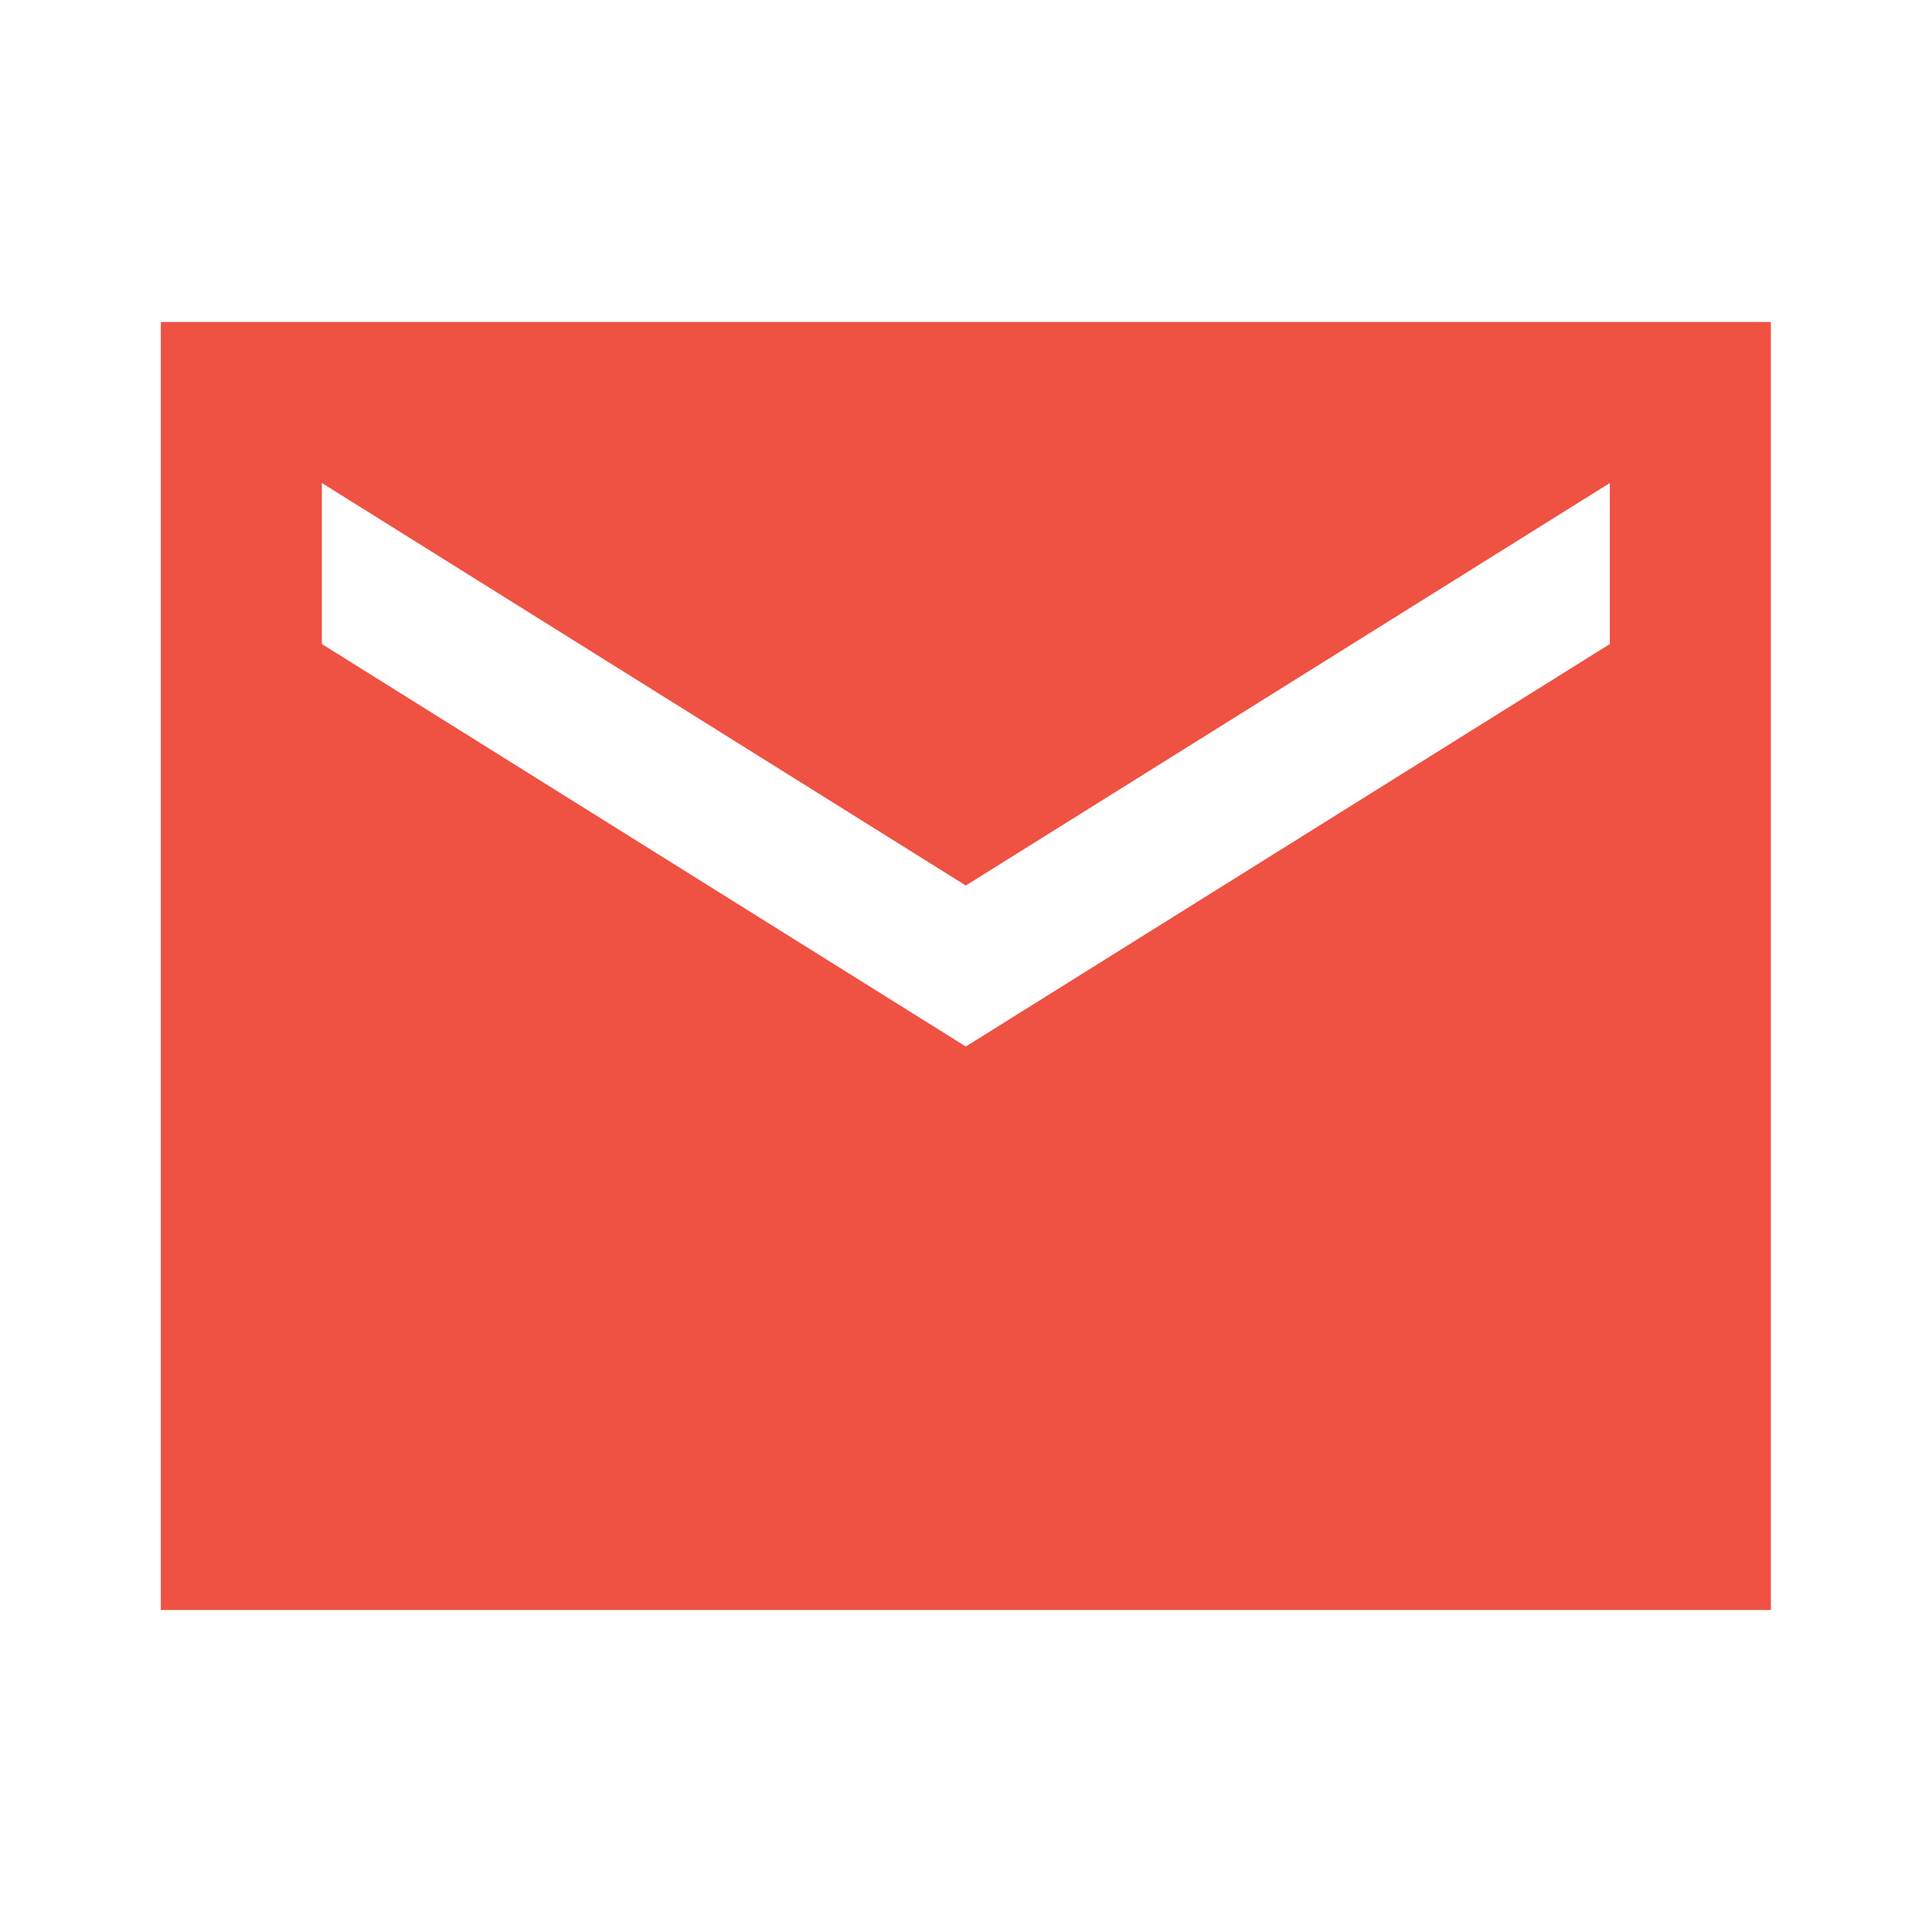 <svg width="32" height="32" viewBox="0 0 32 32" fill="none" xmlns="http://www.w3.org/2000/svg">
<path d="M29.331 5.333H2.664V26.667H29.331V5.333ZM26.664 10.667L15.997 17.334L5.331 10.667V8L15.997 14.667L26.664 8V10.667Z" fill="#EF5143"/>
</svg>

